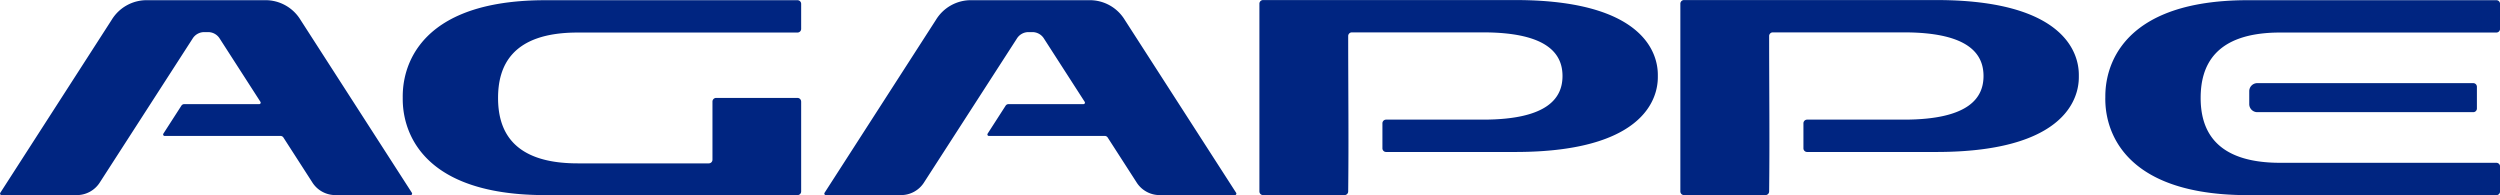 
<svg xmlns="http://www.w3.org/2000/svg" width="205.031" height="16" viewBox="0 0 205.031 16">
  <path id="Path_30943" data-name="Path 30943" d="M1646.386,71.281a2.239,2.239,0,0,1-1.93,1.073H1638.3a.113.113,0,0,1-.1-.064.122.122,0,0,1,.006-.125l9.136-14.186a3.36,3.36,0,0,1,2.9-1.61h9.681a3.361,3.361,0,0,1,2.9,1.61l9.136,14.186a.122.122,0,0,1,.006.125.112.112,0,0,1-.1.064h-6.159a2.24,2.24,0,0,1-1.931-1.073l-2.348-3.645a.28.28,0,0,0-.241-.134h-9.512a.112.112,0,0,1-.1-.065.126.126,0,0,1,.006-.124l1.471-2.285a.282.282,0,0,1,.241-.135h6.154a.112.112,0,0,0,.1-.064.12.12,0,0,0-.006-.124l-3.337-5.181a1.117,1.117,0,0,0-.965-.537h-.3a1.118,1.118,0,0,0-.965.537Zm-10.1-6.588v7.354a.3.3,0,0,1-.294.308h-20.682c-11.885,0-11.7-7.156-11.7-7.992s-.183-7.992,11.7-7.992h20.682a.3.3,0,0,1,.294.309v2.034a.3.3,0,0,1-.294.309h-18.038c-5.432,0-6.526,2.79-6.526,5.364s1.094,5.365,6.526,5.365h10.758a.3.3,0,0,0,.3-.309V64.693a.3.3,0,0,1,.3-.308h6.689A.3.3,0,0,1,1636.284,64.693Zm119.408-1.521h17.73a.3.3,0,0,1,.294.308v1.765a.3.3,0,0,1-.294.308h-17.73a.663.663,0,0,1-.647-.675V63.847A.662.662,0,0,1,1755.693,63.172Zm-12.45,1.19c0-.836-.183-7.992,11.7-7.992h20.372a.3.3,0,0,1,.3.308v2.036a.3.3,0,0,1-.3.308h-17.728c-5.415,0-6.519,2.775-6.526,5.342s1.11,5.342,6.526,5.342h17.728a.3.3,0,0,1,.3.308v2.036a.3.3,0,0,1-.3.308h-20.372C1743.059,72.354,1743.242,65.2,1743.242,64.362Zm-69.088,7.992h6.693a.3.3,0,0,0,.3-.3c.05-4.234,0-8.5,0-12.737a.3.3,0,0,1,.294-.308h10.758c5.432,0,6.525,1.861,6.525,3.578s-1.094,3.578-6.525,3.578h-7.944a.3.3,0,0,0-.3.309v2.036a.3.3,0,0,0,.3.308h10.587c11.886,0,11.7-5.578,11.7-6.23s.185-6.23-11.7-6.23h-20.681a.3.3,0,0,0-.295.308V72.046A.3.3,0,0,0,1674.154,72.354Zm34.524,0h6.692a.3.3,0,0,0,.3-.3c.051-4.234,0-8.5,0-12.737a.3.3,0,0,1,.3-.308h10.756c5.433,0,6.526,1.861,6.526,3.578s-1.093,3.578-6.526,3.578h-7.943a.3.3,0,0,0-.3.309v2.036a.3.3,0,0,0,.3.308h10.586c11.886,0,11.7-5.578,11.7-6.23s.185-6.23-11.7-6.23h-20.68a.3.3,0,0,0-.3.308V72.046A.3.3,0,0,0,1708.678,72.354Zm-129.89-1.073a2.239,2.239,0,0,1-1.93,1.073h-6.16a.115.115,0,0,1-.1-.064.125.125,0,0,1,.007-.125l9.135-14.186a3.362,3.362,0,0,1,2.9-1.61h9.682a3.362,3.362,0,0,1,2.9,1.61l9.136,14.186a.127.127,0,0,1,.006.125.115.115,0,0,1-.1.064h-6.16a2.239,2.239,0,0,1-1.931-1.073l-2.348-3.645a.281.281,0,0,0-.241-.134h-9.512a.114.114,0,0,1-.1-.065.123.123,0,0,1,.007-.124l1.472-2.285a.28.28,0,0,1,.241-.135h6.153a.114.114,0,0,0,.1-.064.123.123,0,0,0-.007-.124l-3.336-5.181a1.12,1.12,0,0,0-.965-.537h-.3a1.121,1.121,0,0,0-.965.537Z" transform="translate(-1570.581 -56.354)" fill="#002581" fill-rule="evenodd"/>
</svg>